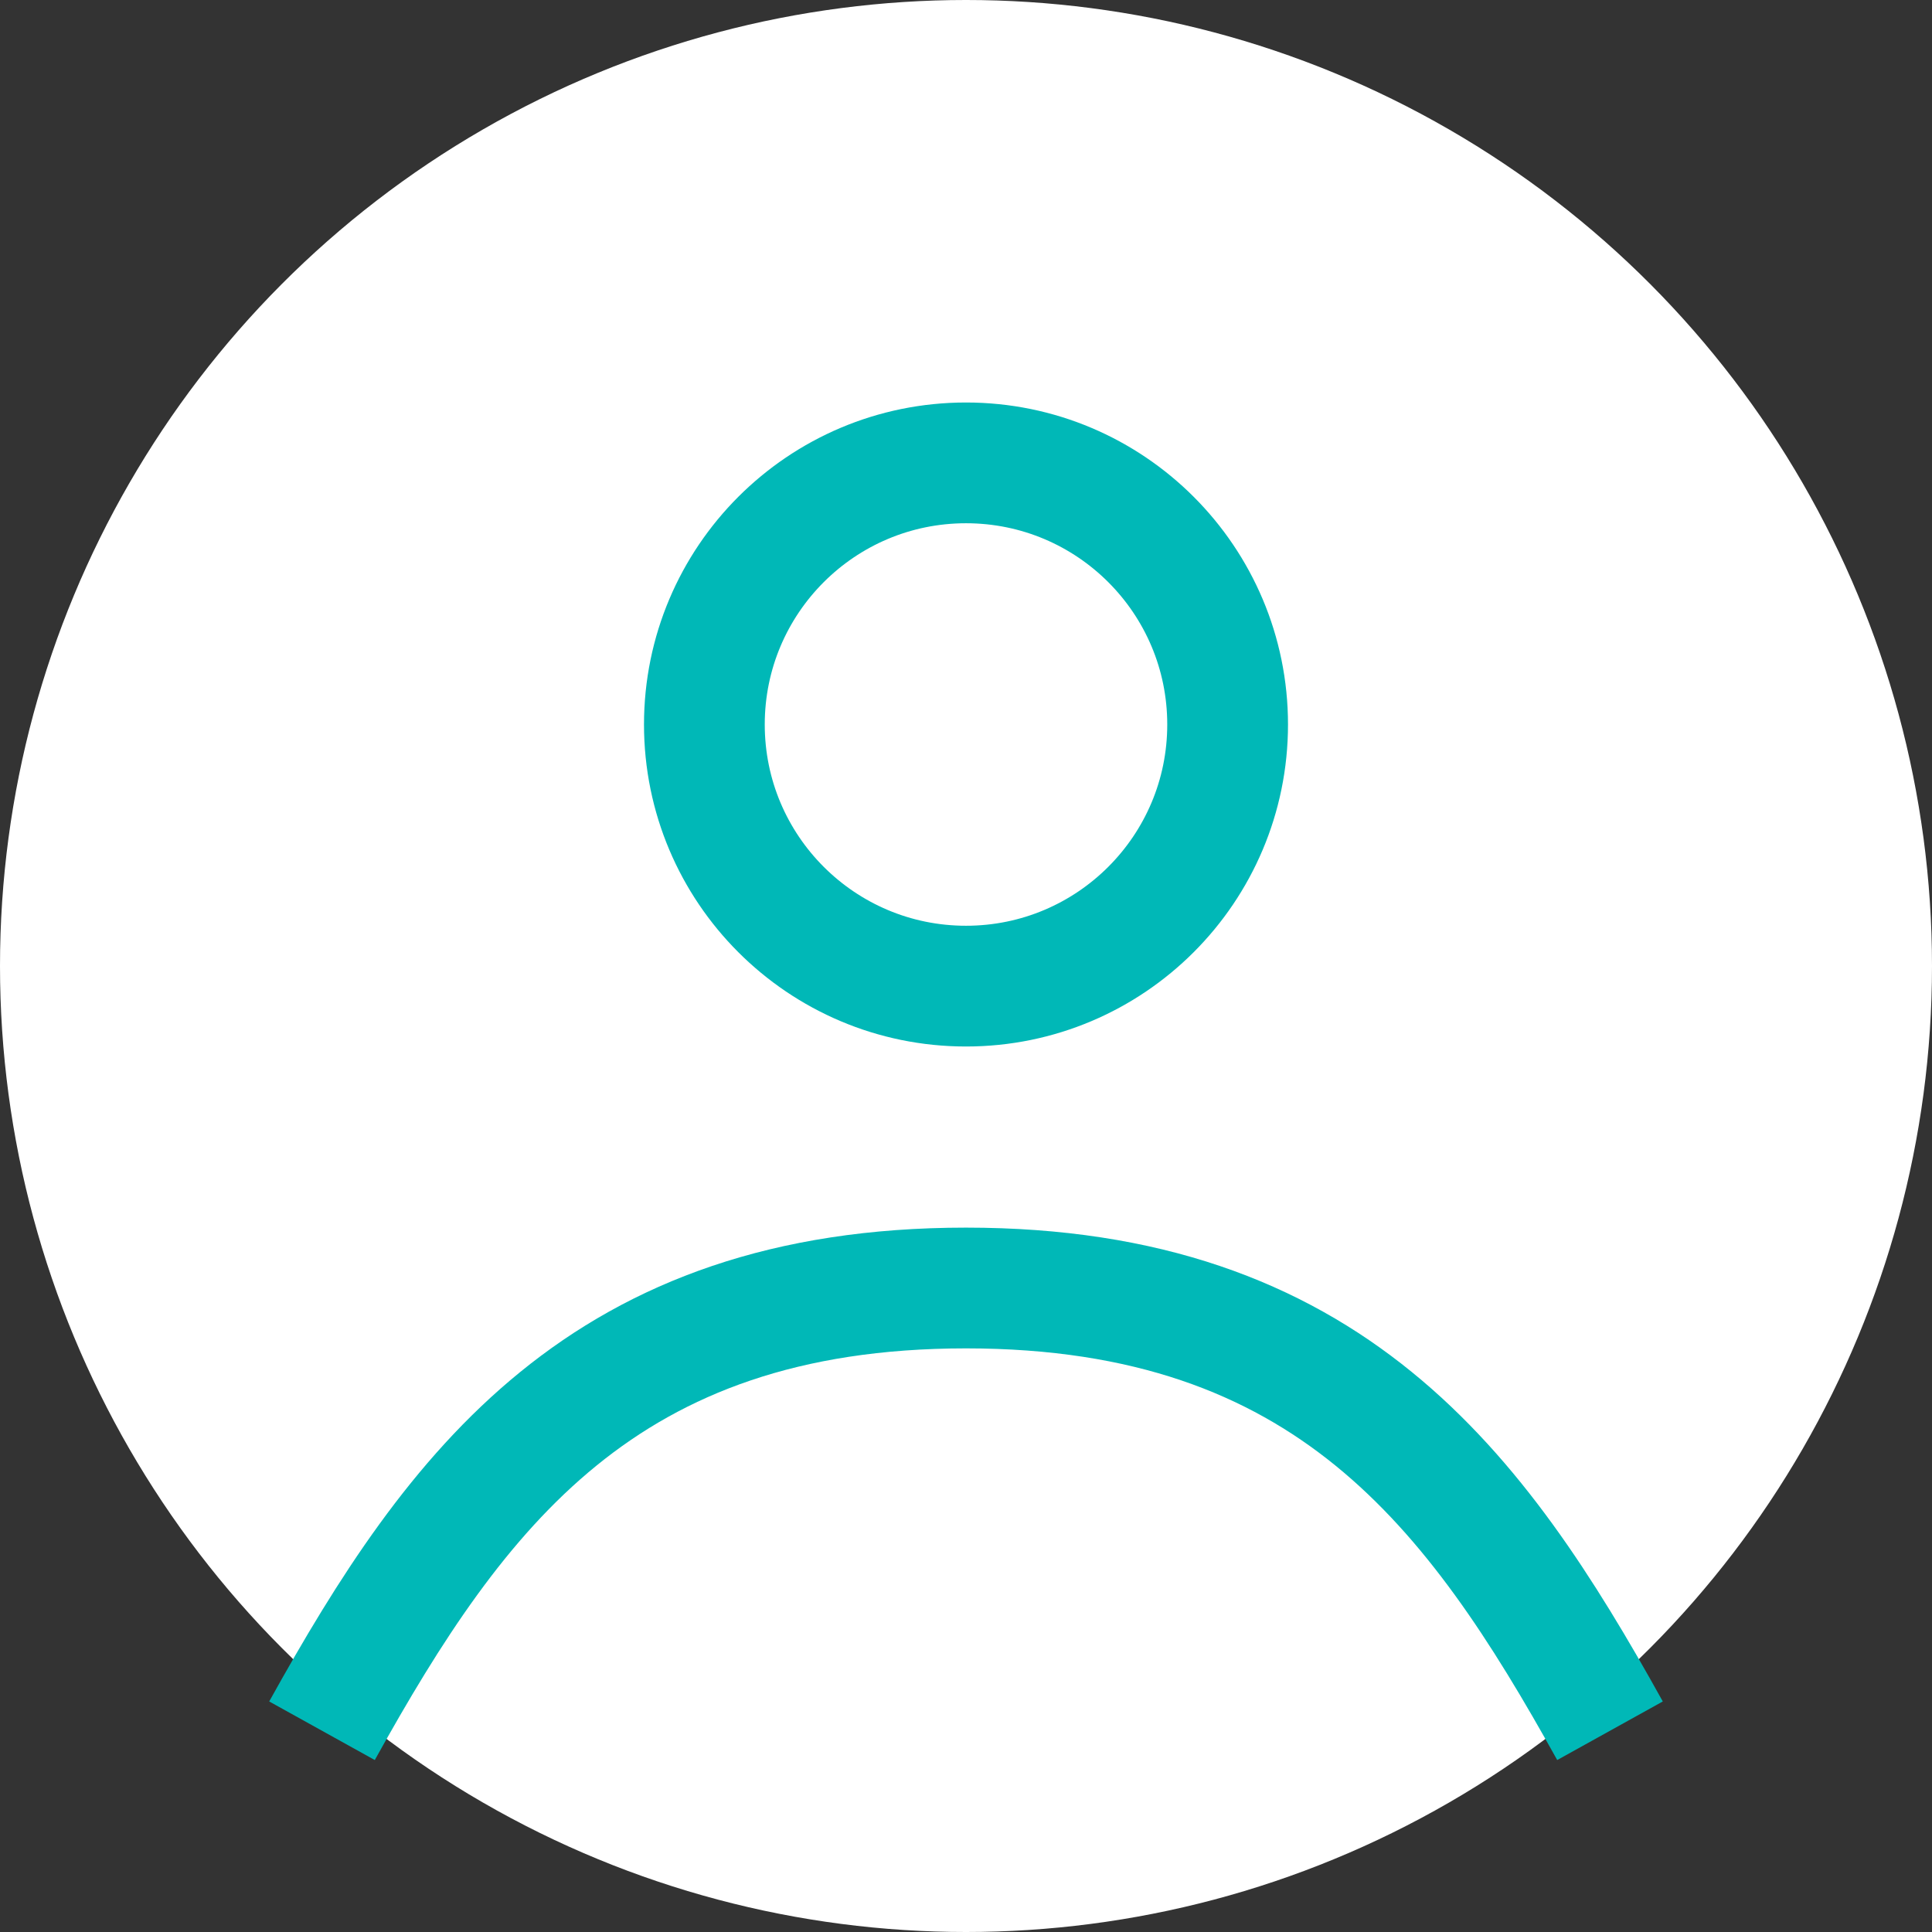 <svg width="24" height="24" viewBox="0 0 24 24" fill="none" xmlns="http://www.w3.org/2000/svg">
<rect x="0" y="0" width="24" height="24" fill="#333333" stroke="none"/>
<g clip-path="url(#clip0_50_622)">
<circle cx="12" cy="12" r="12" fill="white"/>
<circle cx="12" cy="9" r="3.25" stroke="#00B8B7" stroke-width="1.5"/>
<path d="M4 21.5C5.666 18.497 7.5 16 12 16C16.5 16 18.334 18.497 20 21.5" stroke="#00B8B7" stroke-width="1.5"/>
</g>
<defs>
<clipPath id="clip0_50_622">
<rect width="24" height="24" fill="white"/>
</clipPath>
</defs>
</svg>
